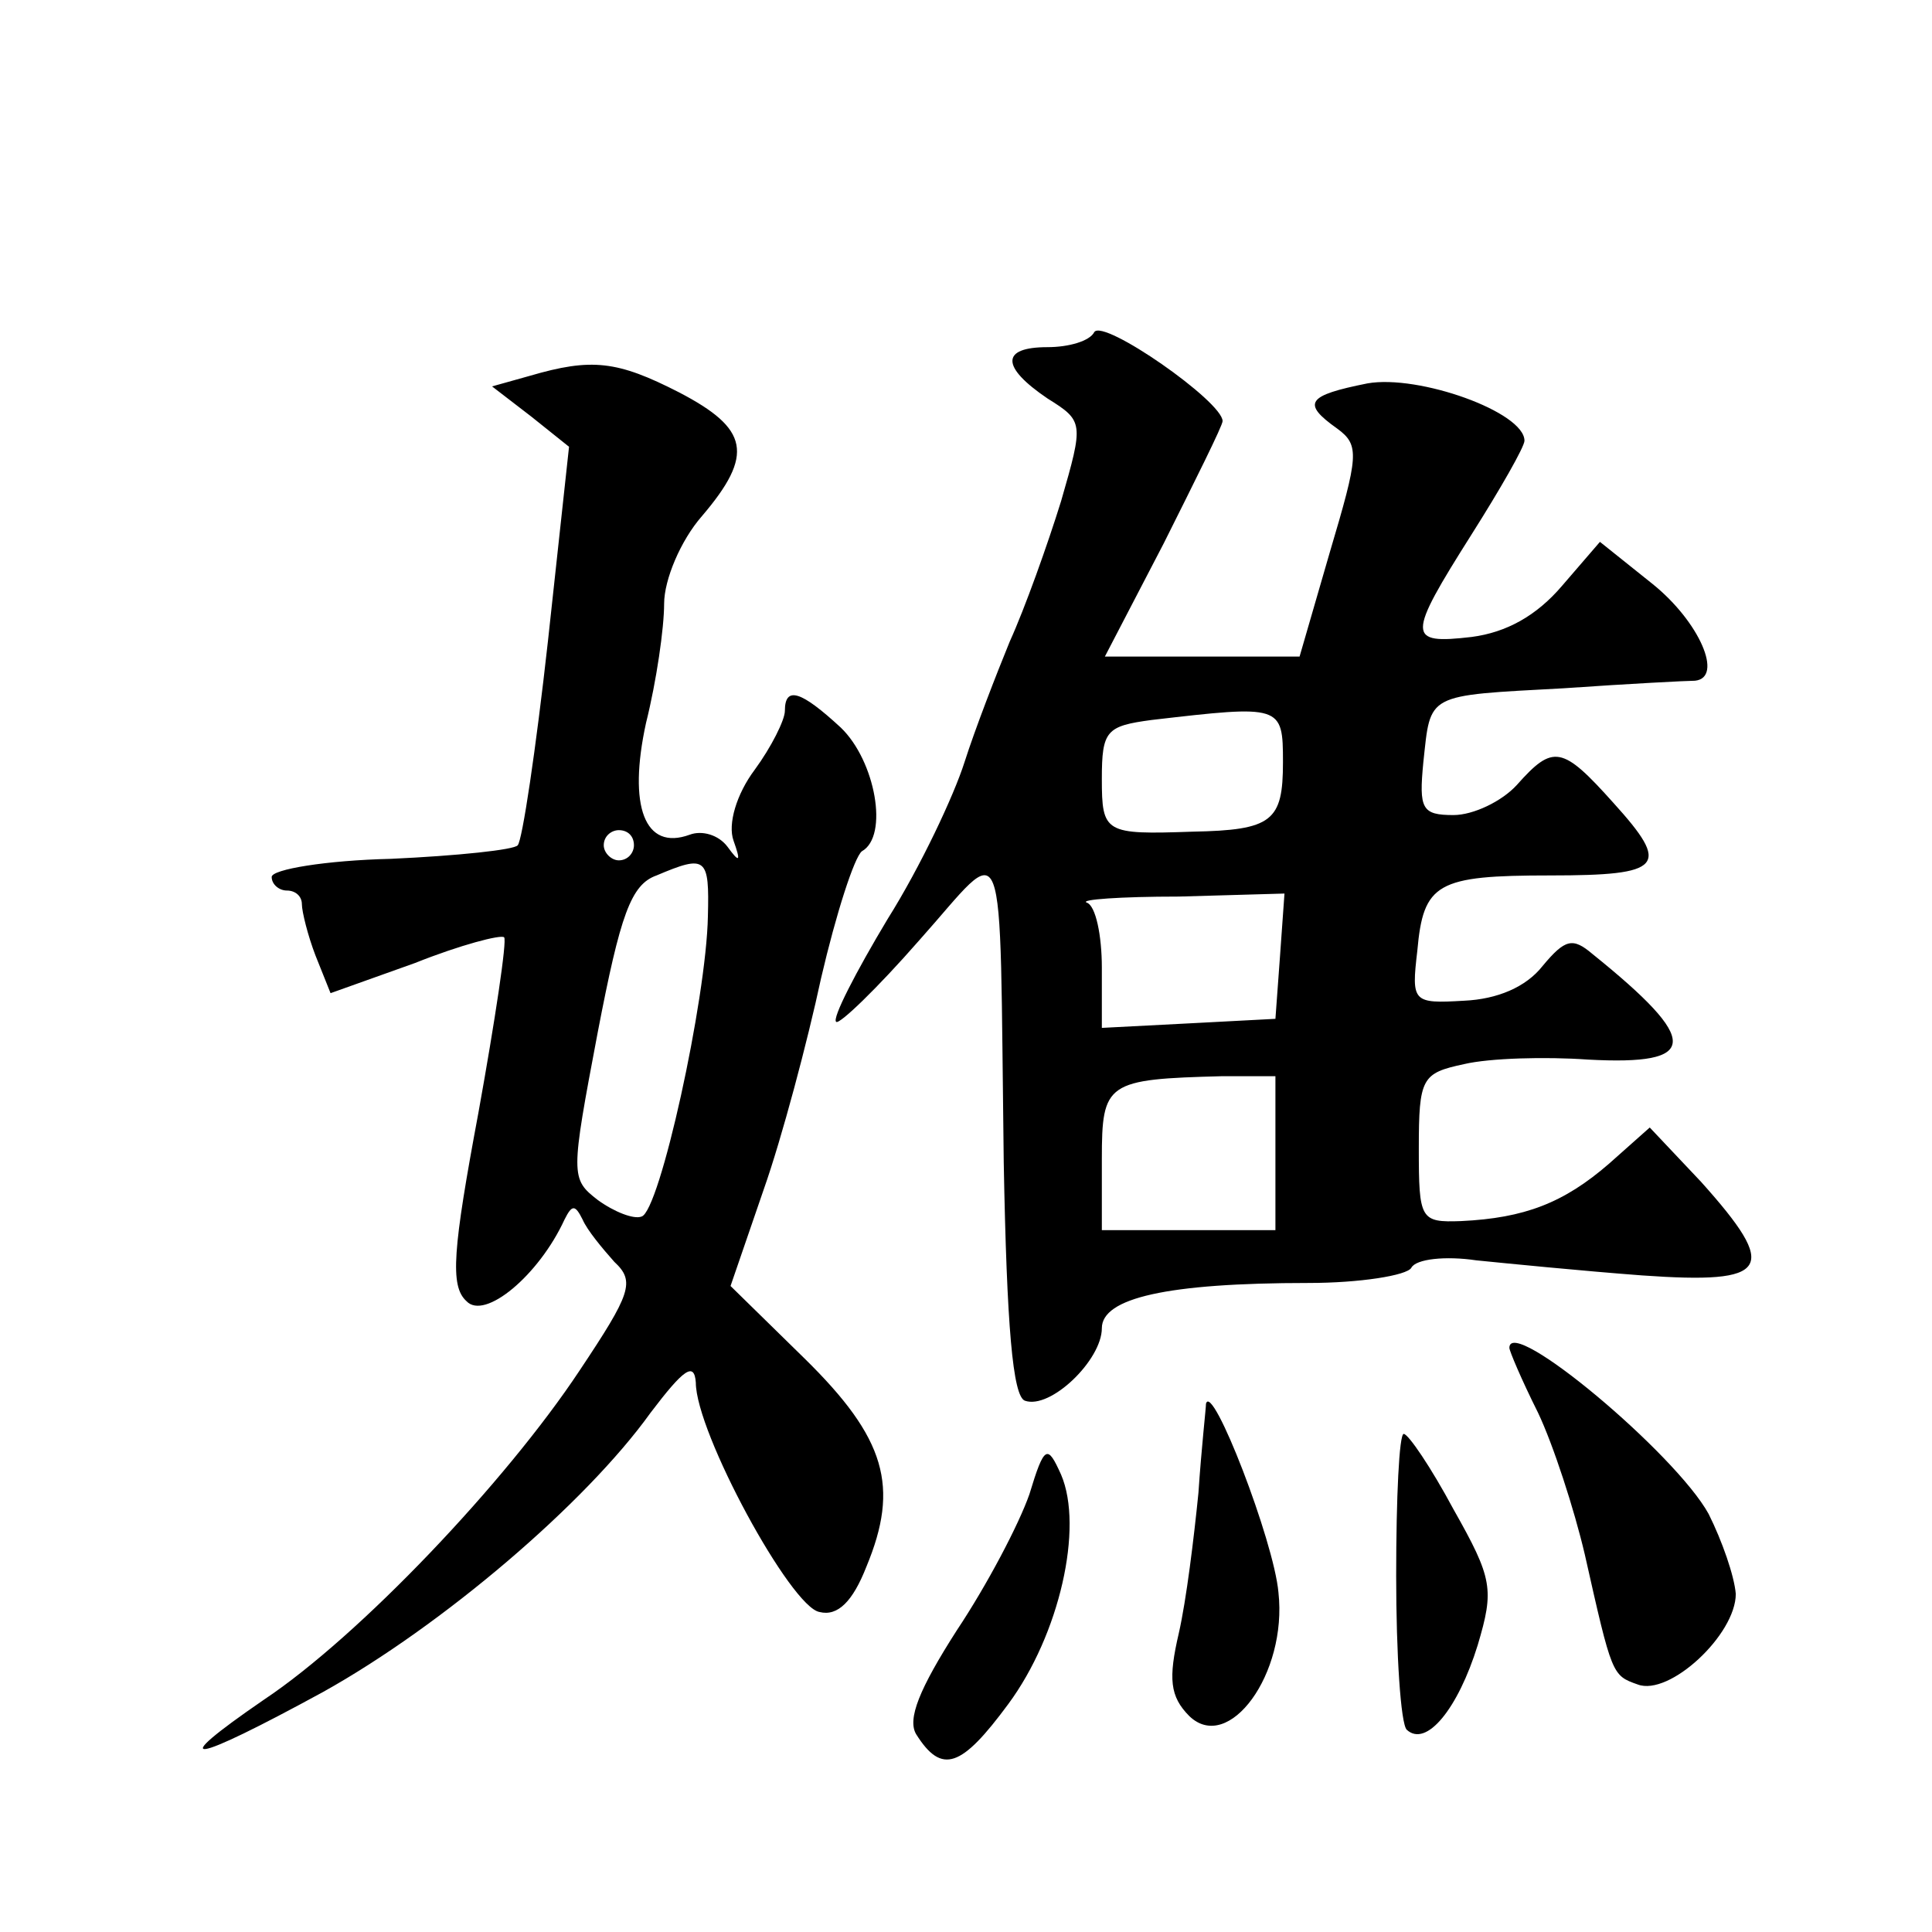 <?xml version="1.0" standalone="no"?>
<!DOCTYPE svg PUBLIC "-//W3C//DTD SVG 20010904//EN"
 "http://www.w3.org/TR/2001/REC-SVG-20010904/DTD/svg10.dtd">
<svg version="1.0" xmlns="http://www.w3.org/2000/svg"
 width="128pt" height="128pt" viewBox="0 0 128 128"
 preserveAspectRatio="xMidYMid meet">
<g transform="translate(0,128) scale(0.1,-0.1)"
fill="#0" stroke="none">
<path d="M725 1060 c-3 -6 -17 -10 -31 -10 -31 0 -31 -13 0 -34 24 -15 24 -16 9
-68 -9 -29 -24 -71 -34 -93 -9 -22 -23 -58 -30 -80 -7 -22 -29 -69 -51 -104 -21
-35 -37 -66 -34 -68 2 -2 27 22 55 54 59 66 53 83 56 -147 2 -109 6 -155 14 -158
17 -6 51 27 51 48 0 20 43 30 137 30 34 0 65 5 68 10 3 6 23 8 43 5 20 -2 70 -7
110 -10 85 -6 91 4 39 62 l-34 36 -27 -24 c-30 -26 -56 -36 -98 -38 -27 -1 -28
1 -28 48 0 47 2 50 30 56 17 4 54 5 82 3 74 -4 75 12 3 70 -13 11 -18 10 -33 -8
-11 -14 -30 -22 -52 -23 -34 -2 -35 -1 -31 33 4 45 13 50 88 50 75 0 80 6 42 48
-34 38 -40 39 -64 12 -10 -11 -29 -20 -42 -20 -21 0 -23 4 -20 35 5 46 1 44 93
49 43 3 82 5 87 5 19 2 3 39 -28 64 l-35 28 -25 -29 c-17 -20 -37 -31 -60 -34 -43
-5 -43 0 0 68 19 30 35 58 35 62 0 19 -70 44 -104 38 -40 -8 -44 -13 -20 -30 15
-11 14 -18 -5 -82 l-20 -69 -65 0 -64 0 39 75 c21 42 39 78 39 81 0 13 -79 68 -85
59z m125 -285 c0 -39 -7 -45 -60 -46 -58 -2 -60 -1 -60 35 0 32 3 35 33 39 86 10
87 10 87 -28z m-2 -129 l-3 -41 -57 -3 -58 -3 0 40 c0 21 -4 41 -10 43 -5 2 22
4 61 4 l70 2 -3 -42z m-3 -130 l0 -51 -58 0 -57 0 0 47 c0 51 3 53 80 55 l35 0
0 -51z M351 1031 l-25 -7 26 -20 25 -20 -14 -129 c-8 -72 -17 -132 -20 -135 -2
-3 -40 -7 -84 -9 -43 -1 -79 -7 -79 -12 0 -5 5 -9 10 -9 6 0 10 -4 10 -9 0 -5 4
-21 9 -34 l10 -25 56 20 c30 12 57 19 59 17 2 -2 -6 -55 -17 -116 -17 -91 -19 -115
-8 -125 12 -13 48 17 65 54 5 10 7 10 12 0 3 -7 13 -19 21 -28 14 -13 11 -21 -23
-72 -49 -74 -146 -176 -209 -218 -67 -46 -49 -43 39 5 79 44 174 125 217 185 22
29 29 34 30 20 0 -33 63 -149 82 -152 12 -3 22 7 31 30 22 53 13 85 -41 138 l-49
48 22 64 c12 34 29 98 38 140 10 43 22 80 27 84 18 10 9 60 -14 82 -26 24 -37 28
-37 11 0 -6 -9 -24 -20 -39 -12 -16 -18 -36 -14 -47 5 -14 4 -15 -4 -4 -6 8 -17
11 -25 8 -30 -11 -41 19 -29 74 7 28 12 63 12 79 0 16 11 42 25 58 35 41 31 58
-15 82 -41 21 -58 23 -99 11z m69 -311 c0 -5 -4 -10 -10 -10 -5 0 -10 5 -10 10
0 6 5 10 10 10 6 0 10 -4 10 -10z m49 -47 c-1 -55 -32 -196 -44 -199 -5 -2 -18
3 -29 11 -18 14 -18 16 0 111 15 78 22 98 39 104 33 14 35 12 34 -27z M1000 387
c0 -2 8 -21 19 -43 10 -21 24 -64 31 -94 18 -80 18 -80 35 -86 21 -8 65 33 65 60
-1 12 -9 35 -18 53 -22 40 -132 132 -132 110z M799 350 c0 -3 -3 -29 -5 -59 -3
-30 -8 -71 -13 -93 -7 -30 -6 -42 7 -55 26 -25 65 28 59 82 -3 34 -44 140 -48 125z
M925 236 c0 -52 3 -98 7 -102 13 -12 34 14 47 56 11 37 10 44 -16 90 -15 28 -30
50 -33 50 -3 0 -5 -42 -5 -94z M682 290 c-7 -20 -28 -60 -48 -90 -25 -39 -33 -59
-27 -69 17 -27 30 -22 61 20 34 46 50 117 35 152 -9 20 -11 20 -21 -13z"/>
</g>
</svg>
